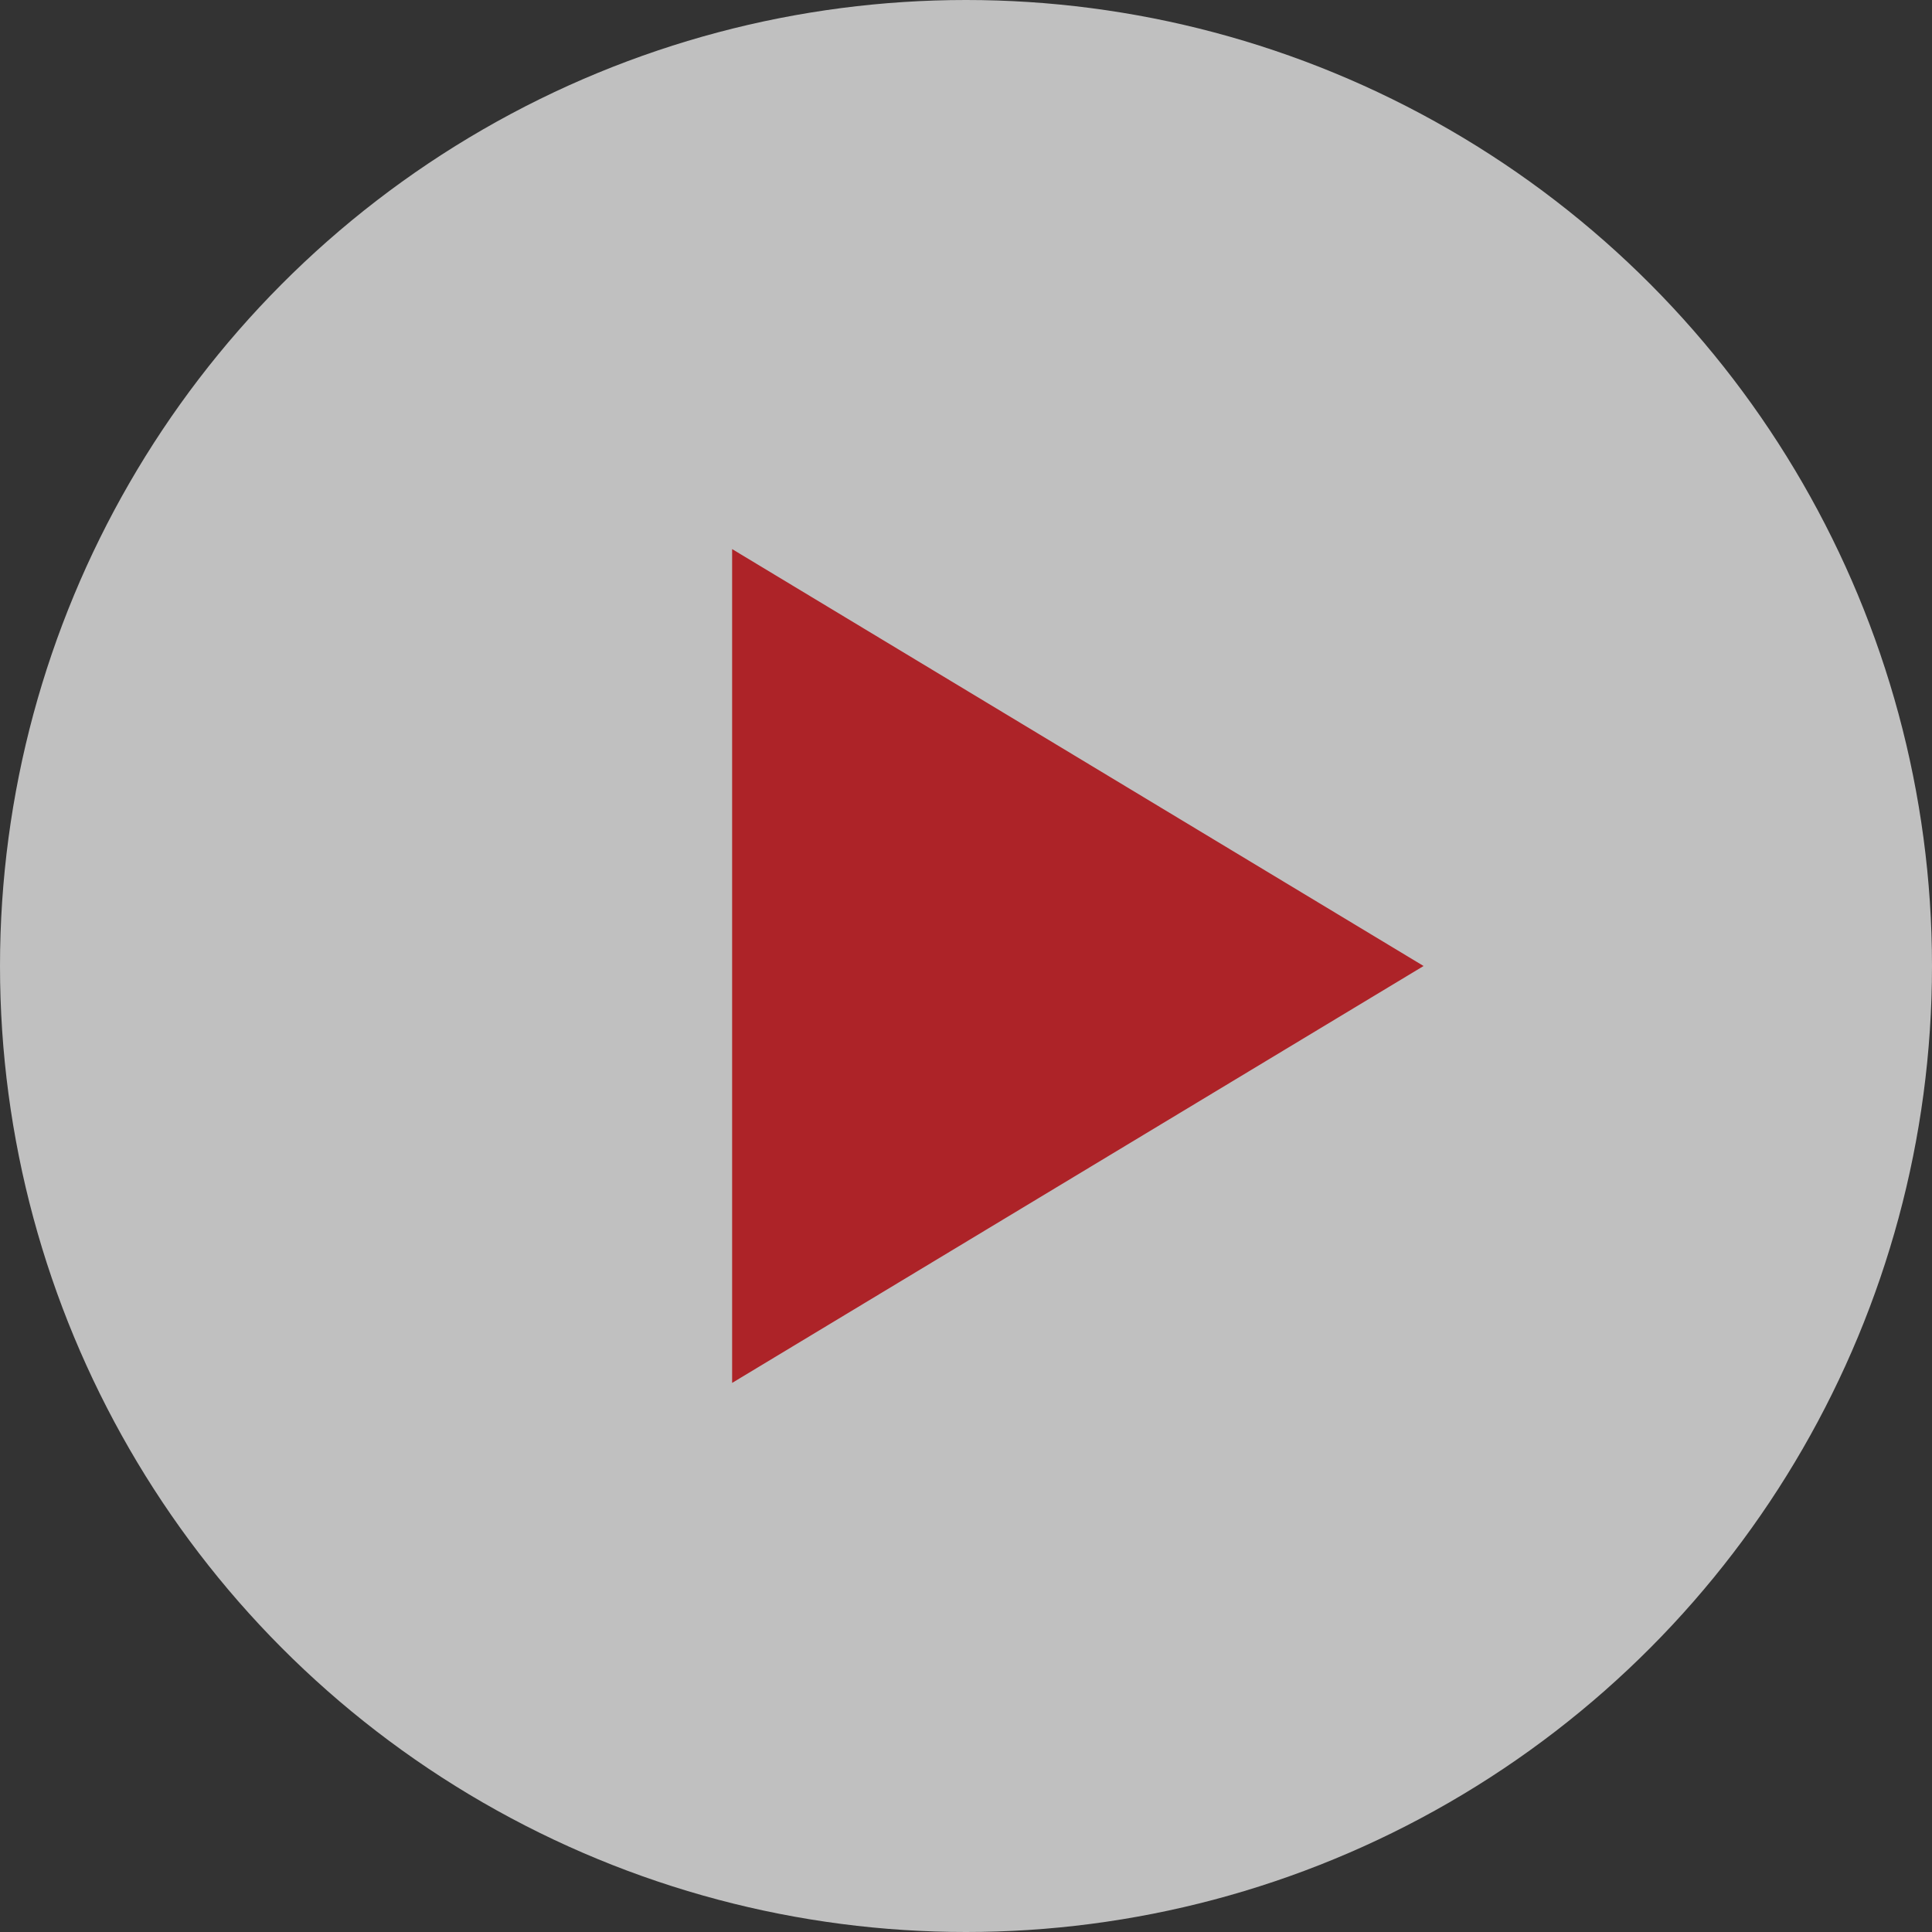 <svg xmlns="http://www.w3.org/2000/svg" width="95" height="95" viewBox="0 0 95 95">
  <rect x="0" y="0" width="95" height="95" fill="#333333" stroke="none"/>
  <g id="Groupe_1532" data-name="Groupe 1532" opacity="0.689">
    <circle id="Ellipse_47" data-name="Ellipse 47" cx="47.5" cy="47.5" r="47.5" fill="#fff"/>
    <path id="Polygone_2" data-name="Polygone 2" d="M20.5,0,41,34H0Z" transform="translate(70 27) rotate(90)" fill="#e31b23"/>
  </g>
</svg>
